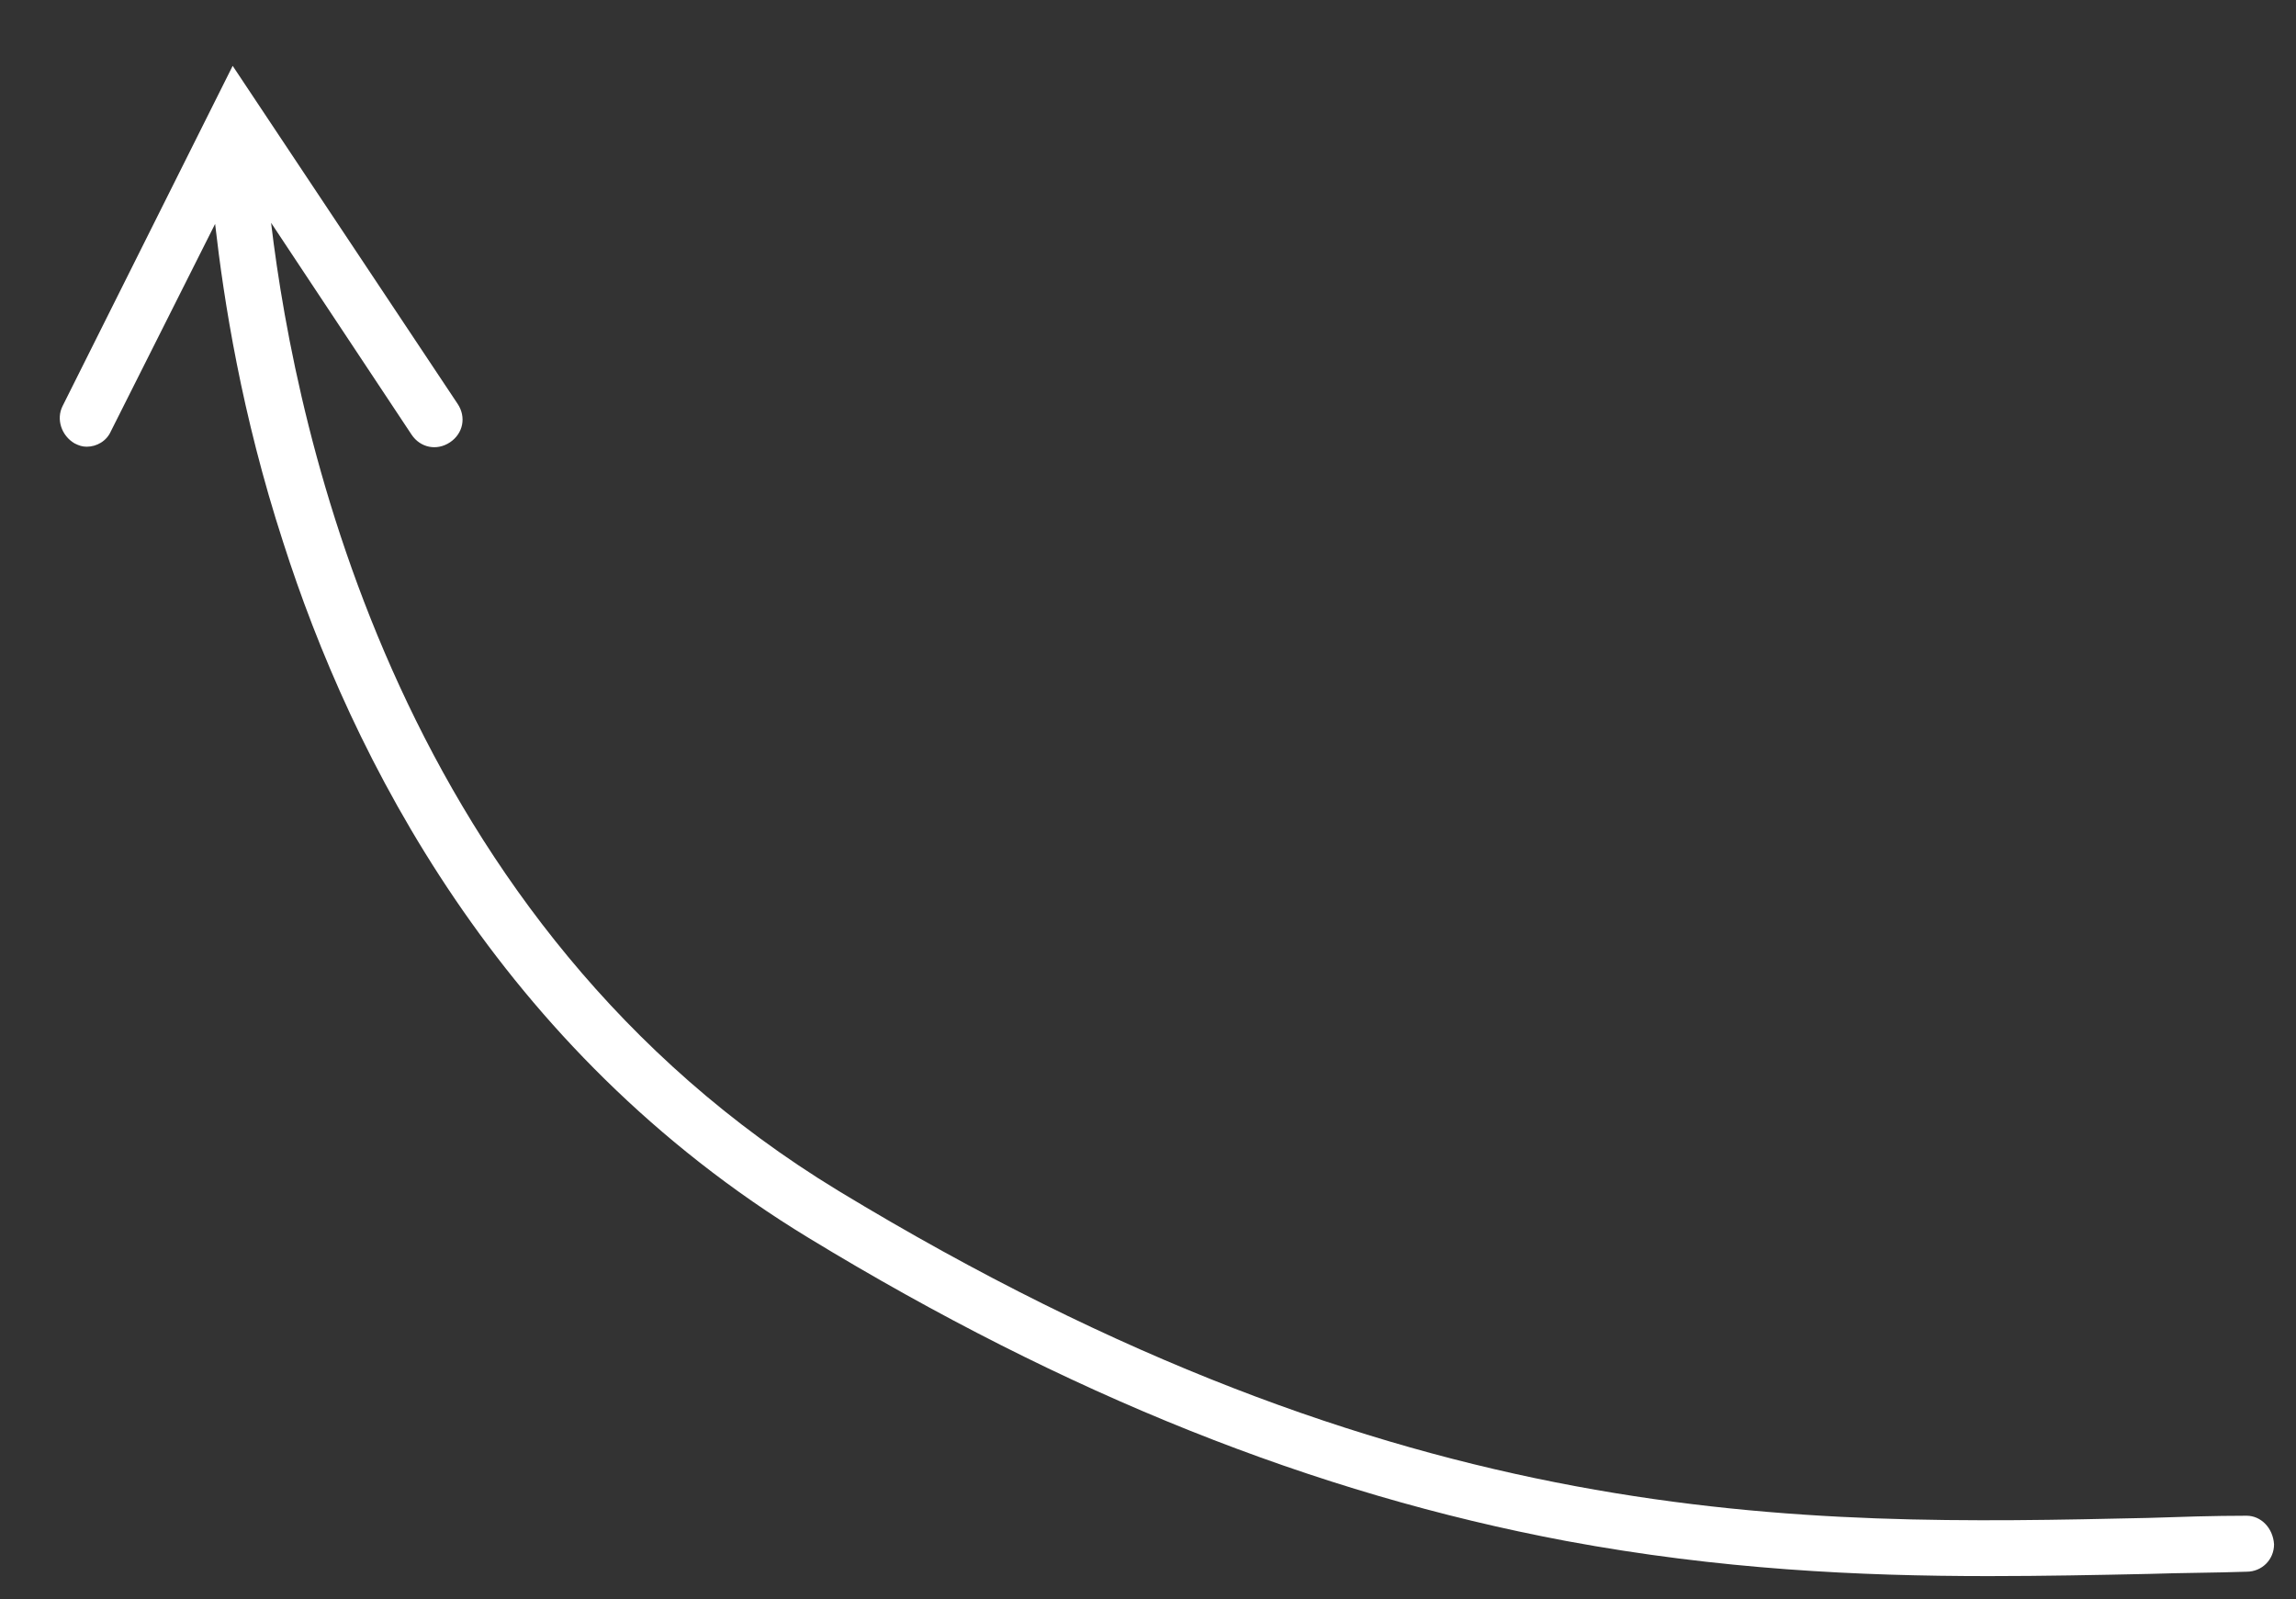 <?xml version="1.0" encoding="UTF-8"?> <!-- Generator: Adobe Illustrator 23.0.1, SVG Export Plug-In . SVG Version: 6.00 Build 0) --> <svg xmlns="http://www.w3.org/2000/svg" xmlns:xlink="http://www.w3.org/1999/xlink" id="Слой_3" x="0px" y="0px" viewBox="0 0 209.2 145.7" style="enable-background:new 0 0 209.2 145.7;" xml:space="preserve"><rect x="0" y="0" width="209.2" height="145.7" fill="#333333" stroke="none"/> <style type="text/css"> .st0{fill:#FFFFFF;} </style> <path class="st0" d="M204.7,138.1C204.7,138.1,204.6,138.1,204.7,138.1c-3,0-6,0.1-9,0.2c-31.7,0.7-67.7,1.5-119.3-29.8 C36.4,84.2,27,39.6,24.7,20.3l12.8,19.3c0.8,1.2,2.3,1.5,3.5,0.7s1.5-2.3,0.7-3.5L21.2,6L5.7,37c-0.6,1.2-0.1,2.7,1.1,3.4 c0.4,0.2,0.7,0.3,1.1,0.3c0.9,0,1.8-0.5,2.2-1.4l9.5-18.9c0.8,7,2.4,17.3,6.2,29c6.2,19.4,19.6,46.2,47.9,63.4 c23.5,14.3,46.1,23.3,69,27.6c14,2.6,26.7,3.2,38.5,3.2c5,0,9.9-0.1,14.6-0.2c3-0.1,6-0.1,8.9-0.2c1.4,0,2.5-1.1,2.5-2.5 C207.1,139.2,206,138.1,204.7,138.1z"></path> </svg> 